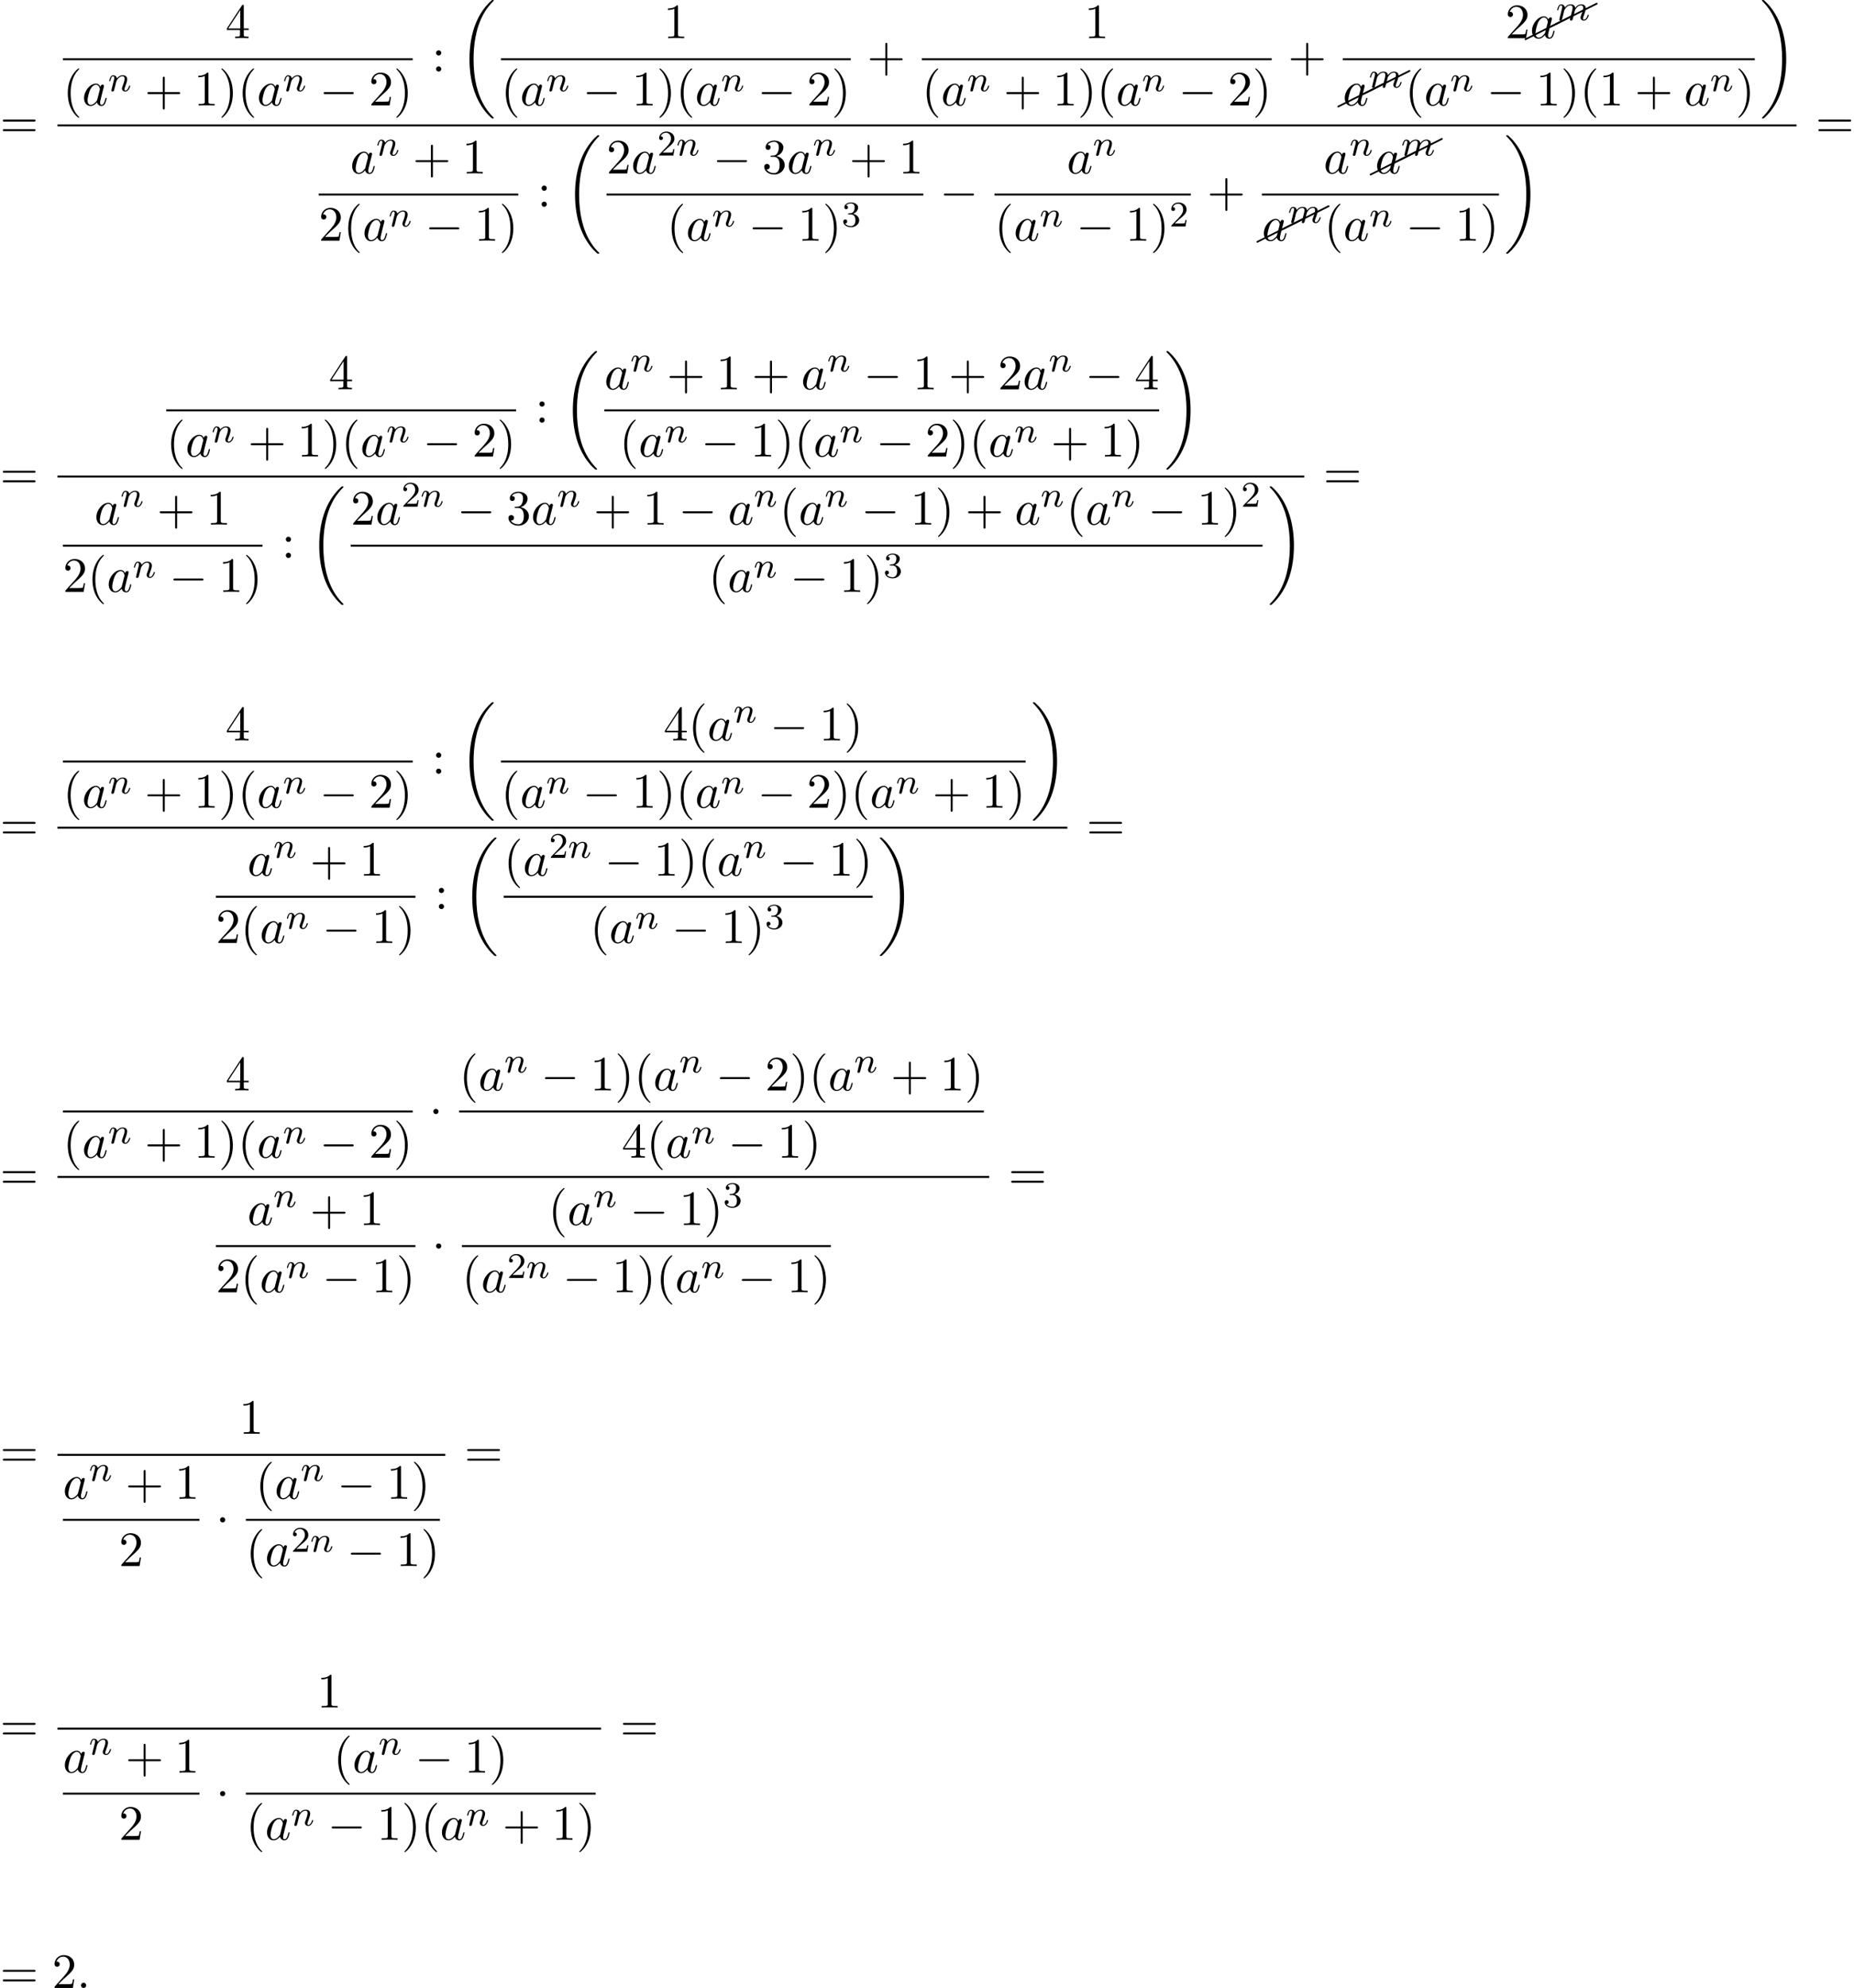 <?xml version='1.0' encoding='UTF-8'?>
<!-- This file was generated by dvisvgm 2.13.3 -->
<svg version='1.1' xmlns='http://www.w3.org/2000/svg' xmlns:xlink='http://www.w3.org/1999/xlink' width='409.962pt' height='439.308pt' viewBox='56.829 80.697 409.962 439.308'>
<defs>
<path id='g4-50' d='M2.248-1.626C2.375-1.745 2.71-2.008 2.837-2.12C3.332-2.574 3.802-3.013 3.802-3.738C3.802-4.686 3.005-5.3 2.008-5.3C1.052-5.3 .422-4.575 .422-3.866C.422-3.475 .733-3.419 .845-3.419C1.012-3.419 1.259-3.539 1.259-3.842C1.259-4.256 .861-4.256 .765-4.256C.996-4.838 1.53-5.037 1.921-5.037C2.662-5.037 3.045-4.407 3.045-3.738C3.045-2.909 2.463-2.303 1.522-1.339L.518-.303C.422-.215 .422-.199 .422 0H3.571L3.802-1.427H3.555C3.531-1.267 3.467-.869 3.371-.717C3.324-.654 2.718-.654 2.59-.654H1.172L2.248-1.626Z'/>
<path id='g4-51' d='M2.016-2.662C2.646-2.662 3.045-2.2 3.045-1.363C3.045-.367 2.479-.072 2.056-.072C1.618-.072 1.02-.231 .741-.654C1.028-.654 1.227-.837 1.227-1.1C1.227-1.355 1.044-1.538 .789-1.538C.574-1.538 .351-1.403 .351-1.084C.351-.327 1.164 .167 2.072 .167C3.132 .167 3.873-.566 3.873-1.363C3.873-2.024 3.347-2.63 2.534-2.805C3.164-3.029 3.634-3.571 3.634-4.208S2.917-5.3 2.088-5.3C1.235-5.3 .59-4.838 .59-4.232C.59-3.937 .789-3.81 .996-3.81C1.243-3.81 1.403-3.985 1.403-4.216C1.403-4.511 1.148-4.623 .972-4.631C1.307-5.069 1.921-5.093 2.064-5.093C2.271-5.093 2.877-5.029 2.877-4.208C2.877-3.65 2.646-3.316 2.534-3.188C2.295-2.941 2.112-2.925 1.626-2.893C1.474-2.885 1.411-2.877 1.411-2.774C1.411-2.662 1.482-2.662 1.618-2.662H2.016Z'/>
<path id='g6-8' d='M10.042-4.802C10.112-4.832 10.162-4.902 10.162-4.981C10.162-5.091 10.072-5.181 9.963-5.181C9.923-5.181 9.893-5.171 9.873-5.151L-.08-.169C-.149-.139-.199-.07-.199 0C-.199 .11-.11 .199 0 .199C.03 .199 .06 .189 .08 .169L10.042-4.802Z'/>
<path id='g3-58' d='M2.095-.578C2.095-.895 1.833-1.156 1.516-1.156S.938-.895 .938-.578S1.2 0 1.516 0S2.095-.262 2.095-.578Z'/>
<path id='g3-97' d='M4.069-4.124C3.873-4.527 3.556-4.822 3.065-4.822C1.789-4.822 .436-3.218 .436-1.625C.436-.6 1.036 .12 1.887 .12C2.105 .12 2.651 .076 3.305-.698C3.393-.24 3.775 .12 4.298 .12C4.68 .12 4.931-.131 5.105-.48C5.291-.873 5.433-1.538 5.433-1.56C5.433-1.669 5.335-1.669 5.302-1.669C5.193-1.669 5.182-1.625 5.149-1.473C4.964-.764 4.767-.12 4.32-.12C4.025-.12 3.993-.404 3.993-.622C3.993-.862 4.015-.949 4.135-1.429C4.255-1.887 4.276-1.996 4.375-2.411L4.767-3.938C4.844-4.244 4.844-4.265 4.844-4.309C4.844-4.495 4.713-4.604 4.527-4.604C4.265-4.604 4.102-4.364 4.069-4.124ZM3.36-1.298C3.305-1.102 3.305-1.08 3.142-.895C2.662-.295 2.215-.12 1.909-.12C1.364-.12 1.211-.72 1.211-1.145C1.211-1.691 1.56-3.033 1.811-3.535C2.149-4.178 2.64-4.582 3.076-4.582C3.785-4.582 3.938-3.687 3.938-3.622S3.916-3.491 3.905-3.436L3.36-1.298Z'/>
<path id='g2-109' d='M1.594-1.307C1.618-1.427 1.698-1.73 1.722-1.849C1.745-1.929 1.793-2.12 1.809-2.2C1.825-2.24 2.088-2.758 2.439-3.021C2.71-3.228 2.973-3.292 3.196-3.292C3.491-3.292 3.65-3.116 3.65-2.75C3.65-2.558 3.602-2.375 3.515-2.016C3.459-1.809 3.324-1.275 3.276-1.06L3.156-.582C3.116-.446 3.061-.207 3.061-.167C3.061 .016 3.212 .08 3.316 .08C3.459 .08 3.579-.016 3.634-.112C3.658-.159 3.722-.43 3.762-.598L3.945-1.307C3.969-1.427 4.049-1.73 4.073-1.849C4.184-2.279 4.184-2.287 4.368-2.55C4.631-2.941 5.005-3.292 5.539-3.292C5.826-3.292 5.994-3.124 5.994-2.75C5.994-2.311 5.659-1.395 5.507-1.012C5.428-.805 5.404-.749 5.404-.598C5.404-.143 5.778 .08 6.121 .08C6.902 .08 7.229-1.036 7.229-1.14C7.229-1.219 7.165-1.243 7.109-1.243C7.014-1.243 6.998-1.188 6.974-1.108C6.783-.446 6.448-.143 6.145-.143C6.017-.143 5.954-.223 5.954-.406S6.017-.765 6.097-.964C6.217-1.267 6.567-2.184 6.567-2.63C6.567-3.228 6.153-3.515 5.579-3.515C5.029-3.515 4.575-3.228 4.216-2.734C4.152-3.371 3.642-3.515 3.228-3.515C2.861-3.515 2.375-3.387 1.937-2.813C1.881-3.292 1.498-3.515 1.124-3.515C.845-3.515 .646-3.347 .51-3.076C.319-2.702 .239-2.311 .239-2.295C.239-2.224 .295-2.192 .359-2.192C.462-2.192 .47-2.224 .526-2.431C.622-2.821 .765-3.292 1.1-3.292C1.307-3.292 1.355-3.092 1.355-2.917C1.355-2.774 1.315-2.622 1.251-2.359C1.235-2.295 1.116-1.825 1.084-1.714L.789-.518C.757-.399 .709-.199 .709-.167C.709 .016 .861 .08 .964 .08C1.108 .08 1.227-.016 1.283-.112C1.307-.159 1.371-.43 1.411-.598L1.594-1.307Z'/>
<path id='g2-110' d='M1.594-1.307C1.618-1.427 1.698-1.73 1.722-1.849C1.833-2.279 1.833-2.287 2.016-2.55C2.279-2.941 2.654-3.292 3.188-3.292C3.475-3.292 3.642-3.124 3.642-2.75C3.642-2.311 3.308-1.403 3.156-1.012C3.053-.749 3.053-.701 3.053-.598C3.053-.143 3.427 .08 3.77 .08C4.551 .08 4.878-1.036 4.878-1.14C4.878-1.219 4.814-1.243 4.758-1.243C4.663-1.243 4.647-1.188 4.623-1.108C4.431-.454 4.097-.143 3.794-.143C3.666-.143 3.602-.223 3.602-.406S3.666-.765 3.746-.964C3.866-1.267 4.216-2.184 4.216-2.63C4.216-3.228 3.802-3.515 3.228-3.515C2.582-3.515 2.168-3.124 1.937-2.821C1.881-3.26 1.53-3.515 1.124-3.515C.837-3.515 .638-3.332 .51-3.084C.319-2.71 .239-2.311 .239-2.295C.239-2.224 .295-2.192 .359-2.192C.462-2.192 .47-2.224 .526-2.431C.622-2.821 .765-3.292 1.1-3.292C1.307-3.292 1.355-3.092 1.355-2.917C1.355-2.774 1.315-2.622 1.251-2.359C1.235-2.295 1.116-1.825 1.084-1.714L.789-.518C.757-.399 .709-.199 .709-.167C.709 .016 .861 .08 .964 .08C1.108 .08 1.227-.016 1.283-.112C1.307-.159 1.371-.43 1.411-.598L1.594-1.307Z'/>
<path id='g1-0' d='M7.189-2.509C7.375-2.509 7.571-2.509 7.571-2.727S7.375-2.945 7.189-2.945H1.287C1.102-2.945 .905-2.945 .905-2.727S1.102-2.509 1.287-2.509H7.189Z'/>
<path id='g1-1' d='M2.095-2.727C2.095-3.044 1.833-3.305 1.516-3.305S.938-3.044 .938-2.727S1.2-2.149 1.516-2.149S2.095-2.411 2.095-2.727Z'/>
<path id='g5-40' d='M3.611 2.618C3.611 2.585 3.611 2.564 3.425 2.378C2.062 1.004 1.713-1.058 1.713-2.727C1.713-4.625 2.127-6.524 3.469-7.887C3.611-8.018 3.611-8.04 3.611-8.073C3.611-8.149 3.567-8.182 3.502-8.182C3.393-8.182 2.411-7.44 1.767-6.055C1.211-4.855 1.08-3.644 1.08-2.727C1.08-1.876 1.2-.556 1.8 .676C2.455 2.018 3.393 2.727 3.502 2.727C3.567 2.727 3.611 2.695 3.611 2.618Z'/>
<path id='g5-41' d='M3.153-2.727C3.153-3.578 3.033-4.898 2.433-6.131C1.778-7.473 .84-8.182 .731-8.182C.665-8.182 .622-8.138 .622-8.073C.622-8.04 .622-8.018 .829-7.822C1.898-6.742 2.52-5.007 2.52-2.727C2.52-.862 2.116 1.058 .764 2.433C.622 2.564 .622 2.585 .622 2.618C.622 2.684 .665 2.727 .731 2.727C.84 2.727 1.822 1.985 2.465 .6C3.022-.6 3.153-1.811 3.153-2.727Z'/>
<path id='g5-43' d='M4.462-2.509H7.505C7.658-2.509 7.865-2.509 7.865-2.727S7.658-2.945 7.505-2.945H4.462V-6C4.462-6.153 4.462-6.36 4.244-6.36S4.025-6.153 4.025-6V-2.945H.971C.818-2.945 .611-2.945 .611-2.727S.818-2.509 .971-2.509H4.025V.545C4.025 .698 4.025 .905 4.244 .905S4.462 .698 4.462 .545V-2.509Z'/>
<path id='g5-49' d='M3.207-6.982C3.207-7.244 3.207-7.265 2.956-7.265C2.28-6.567 1.32-6.567 .971-6.567V-6.229C1.189-6.229 1.833-6.229 2.4-6.513V-.862C2.4-.469 2.367-.338 1.385-.338H1.036V0C1.418-.033 2.367-.033 2.804-.033S4.189-.033 4.571 0V-.338H4.222C3.24-.338 3.207-.458 3.207-.862V-6.982Z'/>
<path id='g5-50' d='M1.385-.84L2.542-1.964C4.244-3.469 4.898-4.058 4.898-5.149C4.898-6.393 3.916-7.265 2.585-7.265C1.353-7.265 .545-6.262 .545-5.291C.545-4.68 1.091-4.68 1.124-4.68C1.309-4.68 1.691-4.811 1.691-5.258C1.691-5.542 1.495-5.825 1.113-5.825C1.025-5.825 1.004-5.825 .971-5.815C1.222-6.524 1.811-6.927 2.444-6.927C3.436-6.927 3.905-6.044 3.905-5.149C3.905-4.276 3.36-3.415 2.76-2.738L.665-.404C.545-.284 .545-.262 .545 0H4.593L4.898-1.898H4.625C4.571-1.571 4.495-1.091 4.385-.927C4.309-.84 3.589-.84 3.349-.84H1.385Z'/>
<path id='g5-51' d='M3.164-3.84C4.058-4.135 4.691-4.898 4.691-5.76C4.691-6.655 3.731-7.265 2.684-7.265C1.582-7.265 .753-6.611 .753-5.782C.753-5.422 .993-5.215 1.309-5.215C1.647-5.215 1.865-5.455 1.865-5.771C1.865-6.316 1.353-6.316 1.189-6.316C1.527-6.851 2.247-6.993 2.64-6.993C3.087-6.993 3.687-6.753 3.687-5.771C3.687-5.64 3.665-5.007 3.382-4.527C3.055-4.004 2.684-3.971 2.411-3.96C2.324-3.949 2.062-3.927 1.985-3.927C1.898-3.916 1.822-3.905 1.822-3.796C1.822-3.676 1.898-3.676 2.084-3.676H2.564C3.458-3.676 3.862-2.935 3.862-1.865C3.862-.382 3.109-.065 2.629-.065C2.16-.065 1.342-.251 .96-.895C1.342-.84 1.68-1.08 1.68-1.495C1.68-1.887 1.385-2.105 1.069-2.105C.807-2.105 .458-1.953 .458-1.473C.458-.48 1.473 .24 2.662 .24C3.993 .24 4.985-.753 4.985-1.865C4.985-2.76 4.298-3.611 3.164-3.84Z'/>
<path id='g5-52' d='M3.207-1.8V-.851C3.207-.458 3.185-.338 2.378-.338H2.149V0C2.596-.033 3.164-.033 3.622-.033S4.658-.033 5.105 0V-.338H4.876C4.069-.338 4.047-.458 4.047-.851V-1.8H5.138V-2.138H4.047V-7.102C4.047-7.32 4.047-7.385 3.873-7.385C3.775-7.385 3.742-7.385 3.655-7.255L.305-2.138V-1.8H3.207ZM3.273-2.138H.611L3.273-6.207V-2.138Z'/>
<path id='g5-58' d='M2.095-4.124C2.095-4.44 1.833-4.702 1.516-4.702S.938-4.44 .938-4.124S1.2-3.545 1.516-3.545S2.095-3.807 2.095-4.124ZM2.095-.578C2.095-.895 1.833-1.156 1.516-1.156S.938-.895 .938-.578S1.2 0 1.516 0S2.095-.262 2.095-.578Z'/>
<path id='g5-61' d='M7.495-3.567C7.658-3.567 7.865-3.567 7.865-3.785S7.658-4.004 7.505-4.004H.971C.818-4.004 .611-4.004 .611-3.785S.818-3.567 .982-3.567H7.495ZM7.505-1.451C7.658-1.451 7.865-1.451 7.865-1.669S7.658-1.887 7.495-1.887H.982C.818-1.887 .611-1.887 .611-1.669S.818-1.451 .971-1.451H7.505Z'/>
<path id='g0-18' d='M7.636 25.625C7.636 25.582 7.615 25.56 7.593 25.527C7.189 25.124 6.458 24.393 5.727 23.215C3.971 20.4 3.175 16.855 3.175 12.655C3.175 9.72 3.567 5.935 5.367 2.684C6.229 1.135 7.124 .24 7.604-.24C7.636-.273 7.636-.295 7.636-.327C7.636-.436 7.56-.436 7.407-.436S7.233-.436 7.069-.273C3.415 3.055 2.269 8.051 2.269 12.644C2.269 16.931 3.251 21.251 6.022 24.513C6.24 24.764 6.655 25.211 7.102 25.604C7.233 25.735 7.255 25.735 7.407 25.735S7.636 25.735 7.636 25.625Z'/>
<path id='g0-19' d='M5.749 12.655C5.749 8.367 4.767 4.047 1.996 .785C1.778 .535 1.364 .087 .916-.305C.785-.436 .764-.436 .611-.436C.48-.436 .382-.436 .382-.327C.382-.284 .425-.24 .447-.218C.829 .175 1.56 .905 2.291 2.084C4.047 4.898 4.844 8.444 4.844 12.644C4.844 15.578 4.451 19.364 2.651 22.615C1.789 24.164 .884 25.069 .425 25.527C.404 25.56 .382 25.593 .382 25.625C.382 25.735 .48 25.735 .611 25.735C.764 25.735 .785 25.735 .949 25.571C4.604 22.244 5.749 17.247 5.749 12.655Z'/>
</defs>
<g id='page1'>
<use x='56.829' y='111.134' xlink:href='#g5-61'/>
<use x='106.683' y='89.136' xlink:href='#g5-52'/>
<rect x='70.735' y='93.57' height='.436' width='77.351'/>
<use x='70.735' y='103.999' xlink:href='#g5-40'/>
<use x='74.977' y='103.999' xlink:href='#g3-97'/>
<use x='80.744' y='100.847' xlink:href='#g2-110'/>
<use x='88.804' y='103.999' xlink:href='#g5-43'/>
<use x='99.713' y='103.999' xlink:href='#g5-49'/>
<use x='105.168' y='103.999' xlink:href='#g5-41'/>
<use x='109.41' y='103.999' xlink:href='#g5-40'/>
<use x='113.653' y='103.999' xlink:href='#g3-97'/>
<use x='119.419' y='100.847' xlink:href='#g2-110'/>
<use x='127.48' y='103.999' xlink:href='#g1-0'/>
<use x='138.389' y='103.999' xlink:href='#g5-50'/>
<use x='143.843' y='103.999' xlink:href='#g5-41'/>
<use x='152.311' y='96.516' xlink:href='#g5-58'/>
<use x='158.372' y='81.134' xlink:href='#g0-18'/>
<use x='203.546' y='89.136' xlink:href='#g5-49'/>
<rect x='167.598' y='93.57' height='.436' width='77.351'/>
<use x='167.598' y='103.999' xlink:href='#g5-40'/>
<use x='171.84' y='103.999' xlink:href='#g3-97'/>
<use x='177.607' y='100.847' xlink:href='#g2-110'/>
<use x='185.667' y='103.999' xlink:href='#g1-0'/>
<use x='196.576' y='103.999' xlink:href='#g5-49'/>
<use x='202.031' y='103.999' xlink:href='#g5-41'/>
<use x='206.273' y='103.999' xlink:href='#g5-40'/>
<use x='210.516' y='103.999' xlink:href='#g3-97'/>
<use x='216.282' y='100.847' xlink:href='#g2-110'/>
<use x='224.343' y='103.999' xlink:href='#g1-0'/>
<use x='235.252' y='103.999' xlink:href='#g5-50'/>
<use x='240.706' y='103.999' xlink:href='#g5-41'/>
<use x='248.568' y='96.516' xlink:href='#g5-43'/>
<use x='296.621' y='89.136' xlink:href='#g5-49'/>
<rect x='260.673' y='93.57' height='.436' width='77.351'/>
<use x='260.673' y='103.999' xlink:href='#g5-40'/>
<use x='264.915' y='103.999' xlink:href='#g3-97'/>
<use x='270.682' y='100.847' xlink:href='#g2-110'/>
<use x='278.742' y='103.999' xlink:href='#g5-43'/>
<use x='289.651' y='103.999' xlink:href='#g5-49'/>
<use x='295.106' y='103.999' xlink:href='#g5-41'/>
<use x='299.348' y='103.999' xlink:href='#g5-40'/>
<use x='303.591' y='103.999' xlink:href='#g3-97'/>
<use x='309.357' y='100.847' xlink:href='#g2-110'/>
<use x='317.418' y='103.999' xlink:href='#g1-0'/>
<use x='328.327' y='103.999' xlink:href='#g5-50'/>
<use x='333.781' y='103.999' xlink:href='#g5-41'/>
<use x='341.644' y='96.516' xlink:href='#g5-43'/>
<use x='389.696' y='89.136' xlink:href='#g5-50'/>
<use x='394.155' y='89.376' xlink:href='#g6-8'/>
<use x='399.94' y='86.486' xlink:href='#g6-8'/>
<use x='395.151' y='89.136' xlink:href='#g3-97'/>
<use x='400.917' y='85.177' xlink:href='#g2-109'/>
<rect x='353.748' y='93.57' height='.436' width='91.106'/>
<use x='352.752' y='104.239' xlink:href='#g6-8'/>
<use x='358.537' y='101.35' xlink:href='#g6-8'/>
<use x='353.748' y='103.999' xlink:href='#g3-97'/>
<use x='359.515' y='100.04' xlink:href='#g2-109'/>
<use x='367.503' y='103.999' xlink:href='#g5-40'/>
<use x='371.746' y='103.999' xlink:href='#g3-97'/>
<use x='377.512' y='100.847' xlink:href='#g2-110'/>
<use x='385.573' y='103.999' xlink:href='#g1-0'/>
<use x='396.482' y='103.999' xlink:href='#g5-49'/>
<use x='401.936' y='103.999' xlink:href='#g5-41'/>
<use x='406.179' y='103.999' xlink:href='#g5-40'/>
<use x='410.421' y='103.999' xlink:href='#g5-49'/>
<use x='418.3' y='103.999' xlink:href='#g5-43'/>
<use x='429.209' y='103.999' xlink:href='#g3-97'/>
<use x='434.975' y='100.847' xlink:href='#g2-110'/>
<use x='440.612' y='103.999' xlink:href='#g5-41'/>
<use x='446.05' y='81.134' xlink:href='#g0-19'/>
<rect x='69.539' y='108.189' height='.436' width='384.541'/>
<use x='134.265' y='119.029' xlink:href='#g3-97'/>
<use x='140.031' y='115.07' xlink:href='#g2-110'/>
<use x='148.092' y='119.029' xlink:href='#g5-43'/>
<use x='159.001' y='119.029' xlink:href='#g5-49'/>
<rect x='127.295' y='123.464' height='.436' width='44.13'/>
<use x='127.295' y='133.892' xlink:href='#g5-50'/>
<use x='132.749' y='133.892' xlink:href='#g5-40'/>
<use x='136.992' y='133.892' xlink:href='#g3-97'/>
<use x='142.758' y='130.741' xlink:href='#g2-110'/>
<use x='150.819' y='133.892' xlink:href='#g1-0'/>
<use x='161.728' y='133.892' xlink:href='#g5-49'/>
<use x='167.183' y='133.892' xlink:href='#g5-41'/>
<use x='175.651' y='126.409' xlink:href='#g5-58'/>
<use x='181.711' y='111.027' xlink:href='#g0-18'/>
<use x='190.937' y='119.029' xlink:href='#g5-50'/>
<use x='196.392' y='119.029' xlink:href='#g3-97'/>
<use x='202.158' y='115.07' xlink:href='#g4-50'/>
<use x='206.392' y='115.07' xlink:href='#g2-110'/>
<use x='214.453' y='119.029' xlink:href='#g1-0'/>
<use x='225.362' y='119.029' xlink:href='#g5-51'/>
<use x='230.816' y='119.029' xlink:href='#g3-97'/>
<use x='236.583' y='115.07' xlink:href='#g2-110'/>
<use x='244.643' y='119.029' xlink:href='#g5-43'/>
<use x='255.552' y='119.029' xlink:href='#g5-49'/>
<rect x='190.937' y='123.464' height='.436' width='70.07'/>
<use x='204.268' y='133.892' xlink:href='#g5-40'/>
<use x='208.511' y='133.892' xlink:href='#g3-97'/>
<use x='214.277' y='130.741' xlink:href='#g2-110'/>
<use x='222.338' y='133.892' xlink:href='#g1-0'/>
<use x='233.247' y='133.892' xlink:href='#g5-49'/>
<use x='238.701' y='133.892' xlink:href='#g5-41'/>
<use x='242.944' y='130.741' xlink:href='#g4-51'/>
<use x='264.627' y='126.409' xlink:href='#g1-0'/>
<use x='292.734' y='119.029' xlink:href='#g3-97'/>
<use x='298.5' y='115.07' xlink:href='#g2-110'/>
<rect x='276.731' y='123.464' height='.436' width='43.408'/>
<use x='276.731' y='133.892' xlink:href='#g5-40'/>
<use x='280.974' y='133.892' xlink:href='#g3-97'/>
<use x='286.74' y='130.741' xlink:href='#g2-110'/>
<use x='294.801' y='133.892' xlink:href='#g1-0'/>
<use x='305.71' y='133.892' xlink:href='#g5-49'/>
<use x='311.164' y='133.892' xlink:href='#g5-41'/>
<use x='315.407' y='130.741' xlink:href='#g4-50'/>
<use x='323.759' y='126.409' xlink:href='#g5-43'/>
<use x='349.5' y='119.029' xlink:href='#g3-97'/>
<use x='355.266' y='115.07' xlink:href='#g2-110'/>
<use x='359.906' y='119.269' xlink:href='#g6-8'/>
<use x='365.691' y='116.38' xlink:href='#g6-8'/>
<use x='360.903' y='119.029' xlink:href='#g3-97'/>
<use x='366.669' y='115.07' xlink:href='#g2-109'/>
<rect x='335.863' y='123.464' height='.436' width='52.431'/>
<use x='334.867' y='134.132' xlink:href='#g6-8'/>
<use x='340.652' y='131.243' xlink:href='#g6-8'/>
<use x='335.863' y='133.892' xlink:href='#g3-97'/>
<use x='341.63' y='129.933' xlink:href='#g2-109'/>
<use x='349.618' y='133.892' xlink:href='#g5-40'/>
<use x='353.861' y='133.892' xlink:href='#g3-97'/>
<use x='359.627' y='130.741' xlink:href='#g2-110'/>
<use x='367.688' y='133.892' xlink:href='#g1-0'/>
<use x='378.597' y='133.892' xlink:href='#g5-49'/>
<use x='384.052' y='133.892' xlink:href='#g5-41'/>
<use x='389.489' y='111.027' xlink:href='#g0-19'/>
<use x='458.306' y='111.134' xlink:href='#g5-61'/>
<use x='56.829' y='188.729' xlink:href='#g5-61'/>
<use x='129.539' y='166.73' xlink:href='#g5-52'/>
<rect x='93.59' y='171.165' height='.436' width='77.351'/>
<use x='93.59' y='181.594' xlink:href='#g5-40'/>
<use x='97.833' y='181.594' xlink:href='#g3-97'/>
<use x='103.599' y='178.442' xlink:href='#g2-110'/>
<use x='111.66' y='181.594' xlink:href='#g5-43'/>
<use x='122.569' y='181.594' xlink:href='#g5-49'/>
<use x='128.023' y='181.594' xlink:href='#g5-41'/>
<use x='132.266' y='181.594' xlink:href='#g5-40'/>
<use x='136.508' y='181.594' xlink:href='#g3-97'/>
<use x='142.275' y='178.442' xlink:href='#g2-110'/>
<use x='150.335' y='181.594' xlink:href='#g1-0'/>
<use x='161.244' y='181.594' xlink:href='#g5-50'/>
<use x='166.699' y='181.594' xlink:href='#g5-41'/>
<use x='175.167' y='174.11' xlink:href='#g5-58'/>
<use x='181.228' y='158.729' xlink:href='#g0-18'/>
<use x='190.453' y='166.73' xlink:href='#g3-97'/>
<use x='196.22' y='162.772' xlink:href='#g2-110'/>
<use x='204.28' y='166.73' xlink:href='#g5-43'/>
<use x='215.19' y='166.73' xlink:href='#g5-49'/>
<use x='223.068' y='166.73' xlink:href='#g5-43'/>
<use x='233.977' y='166.73' xlink:href='#g3-97'/>
<use x='239.744' y='162.772' xlink:href='#g2-110'/>
<use x='247.804' y='166.73' xlink:href='#g1-0'/>
<use x='258.713' y='166.73' xlink:href='#g5-49'/>
<use x='266.592' y='166.73' xlink:href='#g5-43'/>
<use x='277.501' y='166.73' xlink:href='#g5-50'/>
<use x='282.956' y='166.73' xlink:href='#g3-97'/>
<use x='288.722' y='162.772' xlink:href='#g2-110'/>
<use x='296.783' y='166.73' xlink:href='#g1-0'/>
<use x='307.692' y='166.73' xlink:href='#g5-52'/>
<rect x='190.453' y='171.165' height='.436' width='122.693'/>
<use x='193.787' y='181.594' xlink:href='#g5-40'/>
<use x='198.029' y='181.594' xlink:href='#g3-97'/>
<use x='203.796' y='178.442' xlink:href='#g2-110'/>
<use x='211.856' y='181.594' xlink:href='#g1-0'/>
<use x='222.765' y='181.594' xlink:href='#g5-49'/>
<use x='228.22' y='181.594' xlink:href='#g5-41'/>
<use x='232.462' y='181.594' xlink:href='#g5-40'/>
<use x='236.705' y='181.594' xlink:href='#g3-97'/>
<use x='242.471' y='178.442' xlink:href='#g2-110'/>
<use x='250.532' y='181.594' xlink:href='#g1-0'/>
<use x='261.441' y='181.594' xlink:href='#g5-50'/>
<use x='266.895' y='181.594' xlink:href='#g5-41'/>
<use x='271.138' y='181.594' xlink:href='#g5-40'/>
<use x='275.38' y='181.594' xlink:href='#g3-97'/>
<use x='281.147' y='178.442' xlink:href='#g2-110'/>
<use x='289.207' y='181.594' xlink:href='#g5-43'/>
<use x='300.116' y='181.594' xlink:href='#g5-49'/>
<use x='305.571' y='181.594' xlink:href='#g5-41'/>
<use x='314.342' y='158.729' xlink:href='#g0-19'/>
<rect x='69.539' y='185.783' height='.436' width='275.689'/>
<use x='77.704' y='196.624' xlink:href='#g3-97'/>
<use x='83.471' y='192.665' xlink:href='#g2-110'/>
<use x='91.531' y='196.624' xlink:href='#g5-43'/>
<use x='102.44' y='196.624' xlink:href='#g5-49'/>
<rect x='70.735' y='201.058' height='.436' width='44.13'/>
<use x='70.735' y='211.487' xlink:href='#g5-50'/>
<use x='76.189' y='211.487' xlink:href='#g5-40'/>
<use x='80.432' y='211.487' xlink:href='#g3-97'/>
<use x='86.198' y='208.336' xlink:href='#g2-110'/>
<use x='94.259' y='211.487' xlink:href='#g1-0'/>
<use x='105.168' y='211.487' xlink:href='#g5-49'/>
<use x='110.622' y='211.487' xlink:href='#g5-41'/>
<use x='119.09' y='204.004' xlink:href='#g5-58'/>
<use x='125.151' y='188.622' xlink:href='#g0-18'/>
<use x='134.377' y='196.624' xlink:href='#g5-50'/>
<use x='139.831' y='196.624' xlink:href='#g3-97'/>
<use x='145.598' y='192.665' xlink:href='#g4-50'/>
<use x='149.832' y='192.665' xlink:href='#g2-110'/>
<use x='157.893' y='196.624' xlink:href='#g1-0'/>
<use x='168.802' y='196.624' xlink:href='#g5-51'/>
<use x='174.256' y='196.624' xlink:href='#g3-97'/>
<use x='180.023' y='192.665' xlink:href='#g2-110'/>
<use x='188.083' y='196.624' xlink:href='#g5-43'/>
<use x='198.992' y='196.624' xlink:href='#g5-49'/>
<use x='206.871' y='196.624' xlink:href='#g1-0'/>
<use x='217.78' y='196.624' xlink:href='#g3-97'/>
<use x='223.547' y='192.665' xlink:href='#g2-110'/>
<use x='229.183' y='196.624' xlink:href='#g5-40'/>
<use x='233.425' y='196.624' xlink:href='#g3-97'/>
<use x='239.192' y='192.665' xlink:href='#g2-110'/>
<use x='247.252' y='196.624' xlink:href='#g1-0'/>
<use x='258.161' y='196.624' xlink:href='#g5-49'/>
<use x='263.616' y='196.624' xlink:href='#g5-41'/>
<use x='270.283' y='196.624' xlink:href='#g5-43'/>
<use x='281.192' y='196.624' xlink:href='#g3-97'/>
<use x='286.958' y='192.665' xlink:href='#g2-110'/>
<use x='292.594' y='196.624' xlink:href='#g5-40'/>
<use x='296.837' y='196.624' xlink:href='#g3-97'/>
<use x='302.603' y='192.665' xlink:href='#g2-110'/>
<use x='310.664' y='196.624' xlink:href='#g1-0'/>
<use x='321.573' y='196.624' xlink:href='#g5-49'/>
<use x='327.027' y='196.624' xlink:href='#g5-41'/>
<use x='331.27' y='192.665' xlink:href='#g4-50'/>
<rect x='134.377' y='201.058' height='.436' width='201.625'/>
<use x='213.486' y='211.487' xlink:href='#g5-40'/>
<use x='217.728' y='211.487' xlink:href='#g3-97'/>
<use x='223.494' y='208.336' xlink:href='#g2-110'/>
<use x='231.555' y='211.487' xlink:href='#g1-0'/>
<use x='242.464' y='211.487' xlink:href='#g5-49'/>
<use x='247.919' y='211.487' xlink:href='#g5-41'/>
<use x='252.161' y='208.336' xlink:href='#g4-51'/>
<use x='337.198' y='188.622' xlink:href='#g0-19'/>
<use x='349.454' y='188.729' xlink:href='#g5-61'/>
<use x='56.829' y='266.324' xlink:href='#g5-61'/>
<use x='106.683' y='244.325' xlink:href='#g5-52'/>
<rect x='70.735' y='248.76' height='.436' width='77.351'/>
<use x='70.735' y='259.188' xlink:href='#g5-40'/>
<use x='74.977' y='259.188' xlink:href='#g3-97'/>
<use x='80.744' y='256.037' xlink:href='#g2-110'/>
<use x='88.804' y='259.188' xlink:href='#g5-43'/>
<use x='99.713' y='259.188' xlink:href='#g5-49'/>
<use x='105.168' y='259.188' xlink:href='#g5-41'/>
<use x='109.41' y='259.188' xlink:href='#g5-40'/>
<use x='113.653' y='259.188' xlink:href='#g3-97'/>
<use x='119.419' y='256.037' xlink:href='#g2-110'/>
<use x='127.48' y='259.188' xlink:href='#g1-0'/>
<use x='138.389' y='259.188' xlink:href='#g5-50'/>
<use x='143.843' y='259.188' xlink:href='#g5-41'/>
<use x='152.311' y='251.705' xlink:href='#g5-58'/>
<use x='158.372' y='236.323' xlink:href='#g0-18'/>
<use x='203.546' y='244.325' xlink:href='#g5-52'/>
<use x='209' y='244.325' xlink:href='#g5-40'/>
<use x='213.243' y='244.325' xlink:href='#g3-97'/>
<use x='219.009' y='240.366' xlink:href='#g2-110'/>
<use x='227.07' y='244.325' xlink:href='#g1-0'/>
<use x='237.979' y='244.325' xlink:href='#g5-49'/>
<use x='243.434' y='244.325' xlink:href='#g5-41'/>
<rect x='167.598' y='248.76' height='.436' width='116.026'/>
<use x='167.598' y='259.188' xlink:href='#g5-40'/>
<use x='171.84' y='259.188' xlink:href='#g3-97'/>
<use x='177.607' y='256.037' xlink:href='#g2-110'/>
<use x='185.667' y='259.188' xlink:href='#g1-0'/>
<use x='196.576' y='259.188' xlink:href='#g5-49'/>
<use x='202.031' y='259.188' xlink:href='#g5-41'/>
<use x='206.273' y='259.188' xlink:href='#g5-40'/>
<use x='210.516' y='259.188' xlink:href='#g3-97'/>
<use x='216.282' y='256.037' xlink:href='#g2-110'/>
<use x='224.343' y='259.188' xlink:href='#g1-0'/>
<use x='235.252' y='259.188' xlink:href='#g5-50'/>
<use x='240.706' y='259.188' xlink:href='#g5-41'/>
<use x='244.949' y='259.188' xlink:href='#g5-40'/>
<use x='249.191' y='259.188' xlink:href='#g3-97'/>
<use x='254.958' y='256.037' xlink:href='#g2-110'/>
<use x='263.018' y='259.188' xlink:href='#g5-43'/>
<use x='273.927' y='259.188' xlink:href='#g5-49'/>
<use x='279.382' y='259.188' xlink:href='#g5-41'/>
<use x='284.82' y='236.323' xlink:href='#g0-19'/>
<rect x='69.539' y='263.378' height='.436' width='223.311'/>
<use x='111.535' y='274.219' xlink:href='#g3-97'/>
<use x='117.302' y='270.26' xlink:href='#g2-110'/>
<use x='125.362' y='274.219' xlink:href='#g5-43'/>
<use x='136.272' y='274.219' xlink:href='#g5-49'/>
<rect x='104.566' y='278.653' height='.436' width='44.13'/>
<use x='104.566' y='289.082' xlink:href='#g5-50'/>
<use x='110.02' y='289.082' xlink:href='#g5-40'/>
<use x='114.263' y='289.082' xlink:href='#g3-97'/>
<use x='120.029' y='285.93' xlink:href='#g2-110'/>
<use x='128.09' y='289.082' xlink:href='#g1-0'/>
<use x='138.999' y='289.082' xlink:href='#g5-49'/>
<use x='144.453' y='289.082' xlink:href='#g5-41'/>
<use x='152.922' y='281.599' xlink:href='#g5-58'/>
<use x='158.982' y='266.217' xlink:href='#g0-18'/>
<use x='168.208' y='274.219' xlink:href='#g5-40'/>
<use x='172.45' y='274.219' xlink:href='#g3-97'/>
<use x='178.217' y='270.26' xlink:href='#g4-50'/>
<use x='182.451' y='270.26' xlink:href='#g2-110'/>
<use x='190.512' y='274.219' xlink:href='#g1-0'/>
<use x='201.421' y='274.219' xlink:href='#g5-49'/>
<use x='206.875' y='274.219' xlink:href='#g5-41'/>
<use x='211.118' y='274.219' xlink:href='#g5-40'/>
<use x='215.36' y='274.219' xlink:href='#g3-97'/>
<use x='221.126' y='270.26' xlink:href='#g2-110'/>
<use x='229.187' y='274.219' xlink:href='#g1-0'/>
<use x='240.096' y='274.219' xlink:href='#g5-49'/>
<use x='245.551' y='274.219' xlink:href='#g5-41'/>
<rect x='168.208' y='278.653' height='.436' width='81.585'/>
<use x='187.297' y='289.082' xlink:href='#g5-40'/>
<use x='191.539' y='289.082' xlink:href='#g3-97'/>
<use x='197.305' y='285.93' xlink:href='#g2-110'/>
<use x='205.366' y='289.082' xlink:href='#g1-0'/>
<use x='216.275' y='289.082' xlink:href='#g5-49'/>
<use x='221.73' y='289.082' xlink:href='#g5-41'/>
<use x='225.972' y='285.93' xlink:href='#g4-51'/>
<use x='250.989' y='266.217' xlink:href='#g0-19'/>
<use x='297.076' y='266.324' xlink:href='#g5-61'/>
<use x='56.829' y='343.509' xlink:href='#g5-61'/>
<use x='106.683' y='321.664' xlink:href='#g5-52'/>
<rect x='70.735' y='326.098' height='.436' width='77.351'/>
<use x='70.735' y='336.527' xlink:href='#g5-40'/>
<use x='74.977' y='336.527' xlink:href='#g3-97'/>
<use x='80.744' y='333.375' xlink:href='#g2-110'/>
<use x='88.804' y='336.527' xlink:href='#g5-43'/>
<use x='99.713' y='336.527' xlink:href='#g5-49'/>
<use x='105.168' y='336.527' xlink:href='#g5-41'/>
<use x='109.41' y='336.527' xlink:href='#g5-40'/>
<use x='113.653' y='336.527' xlink:href='#g3-97'/>
<use x='119.419' y='333.375' xlink:href='#g2-110'/>
<use x='127.48' y='336.527' xlink:href='#g1-0'/>
<use x='138.389' y='336.527' xlink:href='#g5-50'/>
<use x='143.843' y='336.527' xlink:href='#g5-41'/>
<use x='151.705' y='329.044' xlink:href='#g1-1'/>
<use x='158.355' y='321.664' xlink:href='#g5-40'/>
<use x='162.598' y='321.664' xlink:href='#g3-97'/>
<use x='168.364' y='317.705' xlink:href='#g2-110'/>
<use x='176.425' y='321.664' xlink:href='#g1-0'/>
<use x='187.334' y='321.664' xlink:href='#g5-49'/>
<use x='192.788' y='321.664' xlink:href='#g5-41'/>
<use x='197.031' y='321.664' xlink:href='#g5-40'/>
<use x='201.273' y='321.664' xlink:href='#g3-97'/>
<use x='207.04' y='317.705' xlink:href='#g2-110'/>
<use x='215.1' y='321.664' xlink:href='#g1-0'/>
<use x='226.009' y='321.664' xlink:href='#g5-50'/>
<use x='231.464' y='321.664' xlink:href='#g5-41'/>
<use x='235.706' y='321.664' xlink:href='#g5-40'/>
<use x='239.949' y='321.664' xlink:href='#g3-97'/>
<use x='245.715' y='317.705' xlink:href='#g2-110'/>
<use x='253.776' y='321.664' xlink:href='#g5-43'/>
<use x='264.685' y='321.664' xlink:href='#g5-49'/>
<use x='270.139' y='321.664' xlink:href='#g5-41'/>
<rect x='158.355' y='326.098' height='.436' width='116.026'/>
<use x='194.304' y='336.527' xlink:href='#g5-52'/>
<use x='199.758' y='336.527' xlink:href='#g5-40'/>
<use x='204.001' y='336.527' xlink:href='#g3-97'/>
<use x='209.767' y='333.375' xlink:href='#g2-110'/>
<use x='217.827' y='336.527' xlink:href='#g1-0'/>
<use x='228.737' y='336.527' xlink:href='#g5-49'/>
<use x='234.191' y='336.527' xlink:href='#g5-41'/>
<rect x='69.539' y='340.563' height='.436' width='206.038'/>
<use x='111.535' y='351.404' xlink:href='#g3-97'/>
<use x='117.302' y='347.445' xlink:href='#g2-110'/>
<use x='125.362' y='351.404' xlink:href='#g5-43'/>
<use x='136.272' y='351.404' xlink:href='#g5-49'/>
<rect x='104.566' y='355.838' height='.436' width='44.13'/>
<use x='104.566' y='366.267' xlink:href='#g5-50'/>
<use x='110.02' y='366.267' xlink:href='#g5-40'/>
<use x='114.263' y='366.267' xlink:href='#g3-97'/>
<use x='120.029' y='363.115' xlink:href='#g2-110'/>
<use x='128.09' y='366.267' xlink:href='#g1-0'/>
<use x='138.999' y='366.267' xlink:href='#g5-49'/>
<use x='144.453' y='366.267' xlink:href='#g5-41'/>
<use x='152.315' y='358.784' xlink:href='#g1-1'/>
<use x='178.054' y='351.404' xlink:href='#g5-40'/>
<use x='182.297' y='351.404' xlink:href='#g3-97'/>
<use x='188.063' y='347.445' xlink:href='#g2-110'/>
<use x='196.124' y='351.404' xlink:href='#g1-0'/>
<use x='207.033' y='351.404' xlink:href='#g5-49'/>
<use x='212.487' y='351.404' xlink:href='#g5-41'/>
<use x='216.73' y='347.445' xlink:href='#g4-51'/>
<rect x='158.965' y='355.838' height='.436' width='81.585'/>
<use x='158.965' y='366.267' xlink:href='#g5-40'/>
<use x='163.208' y='366.267' xlink:href='#g3-97'/>
<use x='168.974' y='363.115' xlink:href='#g4-50'/>
<use x='173.209' y='363.115' xlink:href='#g2-110'/>
<use x='181.269' y='366.267' xlink:href='#g1-0'/>
<use x='192.178' y='366.267' xlink:href='#g5-49'/>
<use x='197.633' y='366.267' xlink:href='#g5-41'/>
<use x='201.875' y='366.267' xlink:href='#g5-40'/>
<use x='206.118' y='366.267' xlink:href='#g3-97'/>
<use x='211.884' y='363.115' xlink:href='#g2-110'/>
<use x='219.945' y='366.267' xlink:href='#g1-0'/>
<use x='230.854' y='366.267' xlink:href='#g5-49'/>
<use x='236.308' y='366.267' xlink:href='#g5-41'/>
<use x='279.803' y='343.509' xlink:href='#g5-61'/>
<use x='56.829' y='404.924' xlink:href='#g5-61'/>
<use x='109.692' y='397.544' xlink:href='#g5-49'/>
<rect x='69.539' y='401.978' height='.436' width='85.761'/>
<use x='70.735' y='411.905' xlink:href='#g3-97'/>
<use x='76.501' y='407.947' xlink:href='#g2-110'/>
<use x='84.562' y='411.905' xlink:href='#g5-43'/>
<use x='95.471' y='411.905' xlink:href='#g5-49'/>
<rect x='70.735' y='416.34' height='.436' width='30.191'/>
<use x='83.103' y='426.769' xlink:href='#g5-50'/>
<use x='104.545' y='419.286' xlink:href='#g1-1'/>
<use x='113.312' y='411.905' xlink:href='#g5-40'/>
<use x='117.555' y='411.905' xlink:href='#g3-97'/>
<use x='123.321' y='407.947' xlink:href='#g2-110'/>
<use x='131.381' y='411.905' xlink:href='#g1-0'/>
<use x='142.291' y='411.905' xlink:href='#g5-49'/>
<use x='147.745' y='411.905' xlink:href='#g5-41'/>
<rect x='111.195' y='416.34' height='.436' width='42.91'/>
<use x='111.195' y='426.769' xlink:href='#g5-40'/>
<use x='115.437' y='426.769' xlink:href='#g3-97'/>
<use x='121.204' y='423.617' xlink:href='#g4-50'/>
<use x='125.438' y='423.617' xlink:href='#g2-110'/>
<use x='133.499' y='426.769' xlink:href='#g1-0'/>
<use x='144.408' y='426.769' xlink:href='#g5-49'/>
<use x='149.862' y='426.769' xlink:href='#g5-41'/>
<use x='159.526' y='404.924' xlink:href='#g5-61'/>
<use x='56.829' y='465.426' xlink:href='#g5-61'/>
<use x='126.913' y='458.045' xlink:href='#g5-49'/>
<rect x='69.539' y='462.48' height='.436' width='120.202'/>
<use x='70.735' y='472.407' xlink:href='#g3-97'/>
<use x='76.501' y='468.449' xlink:href='#g2-110'/>
<use x='84.562' y='472.407' xlink:href='#g5-43'/>
<use x='95.471' y='472.407' xlink:href='#g5-49'/>
<rect x='70.735' y='476.842' height='.436' width='30.191'/>
<use x='83.103' y='487.271' xlink:href='#g5-50'/>
<use x='104.545' y='479.787' xlink:href='#g1-1'/>
<use x='130.533' y='472.407' xlink:href='#g5-40'/>
<use x='134.775' y='472.407' xlink:href='#g3-97'/>
<use x='140.542' y='468.449' xlink:href='#g2-110'/>
<use x='148.602' y='472.407' xlink:href='#g1-0'/>
<use x='159.511' y='472.407' xlink:href='#g5-49'/>
<use x='164.966' y='472.407' xlink:href='#g5-41'/>
<rect x='111.195' y='476.842' height='.436' width='77.351'/>
<use x='111.195' y='487.271' xlink:href='#g5-40'/>
<use x='115.437' y='487.271' xlink:href='#g3-97'/>
<use x='121.204' y='484.119' xlink:href='#g2-110'/>
<use x='129.264' y='487.271' xlink:href='#g1-0'/>
<use x='140.173' y='487.271' xlink:href='#g5-49'/>
<use x='145.628' y='487.271' xlink:href='#g5-41'/>
<use x='149.87' y='487.271' xlink:href='#g5-40'/>
<use x='154.113' y='487.271' xlink:href='#g3-97'/>
<use x='159.879' y='484.119' xlink:href='#g2-110'/>
<use x='167.94' y='487.271' xlink:href='#g5-43'/>
<use x='178.849' y='487.271' xlink:href='#g5-49'/>
<use x='184.304' y='487.271' xlink:href='#g5-41'/>
<use x='193.967' y='465.426' xlink:href='#g5-61'/>
<use x='56.829' y='520.005' xlink:href='#g5-61'/>
<use x='68.344' y='520.005' xlink:href='#g5-50'/>
<use x='73.798' y='520.005' xlink:href='#g3-58'/>
</g>
</svg><!--Rendered by QuickLaTeX.com-->